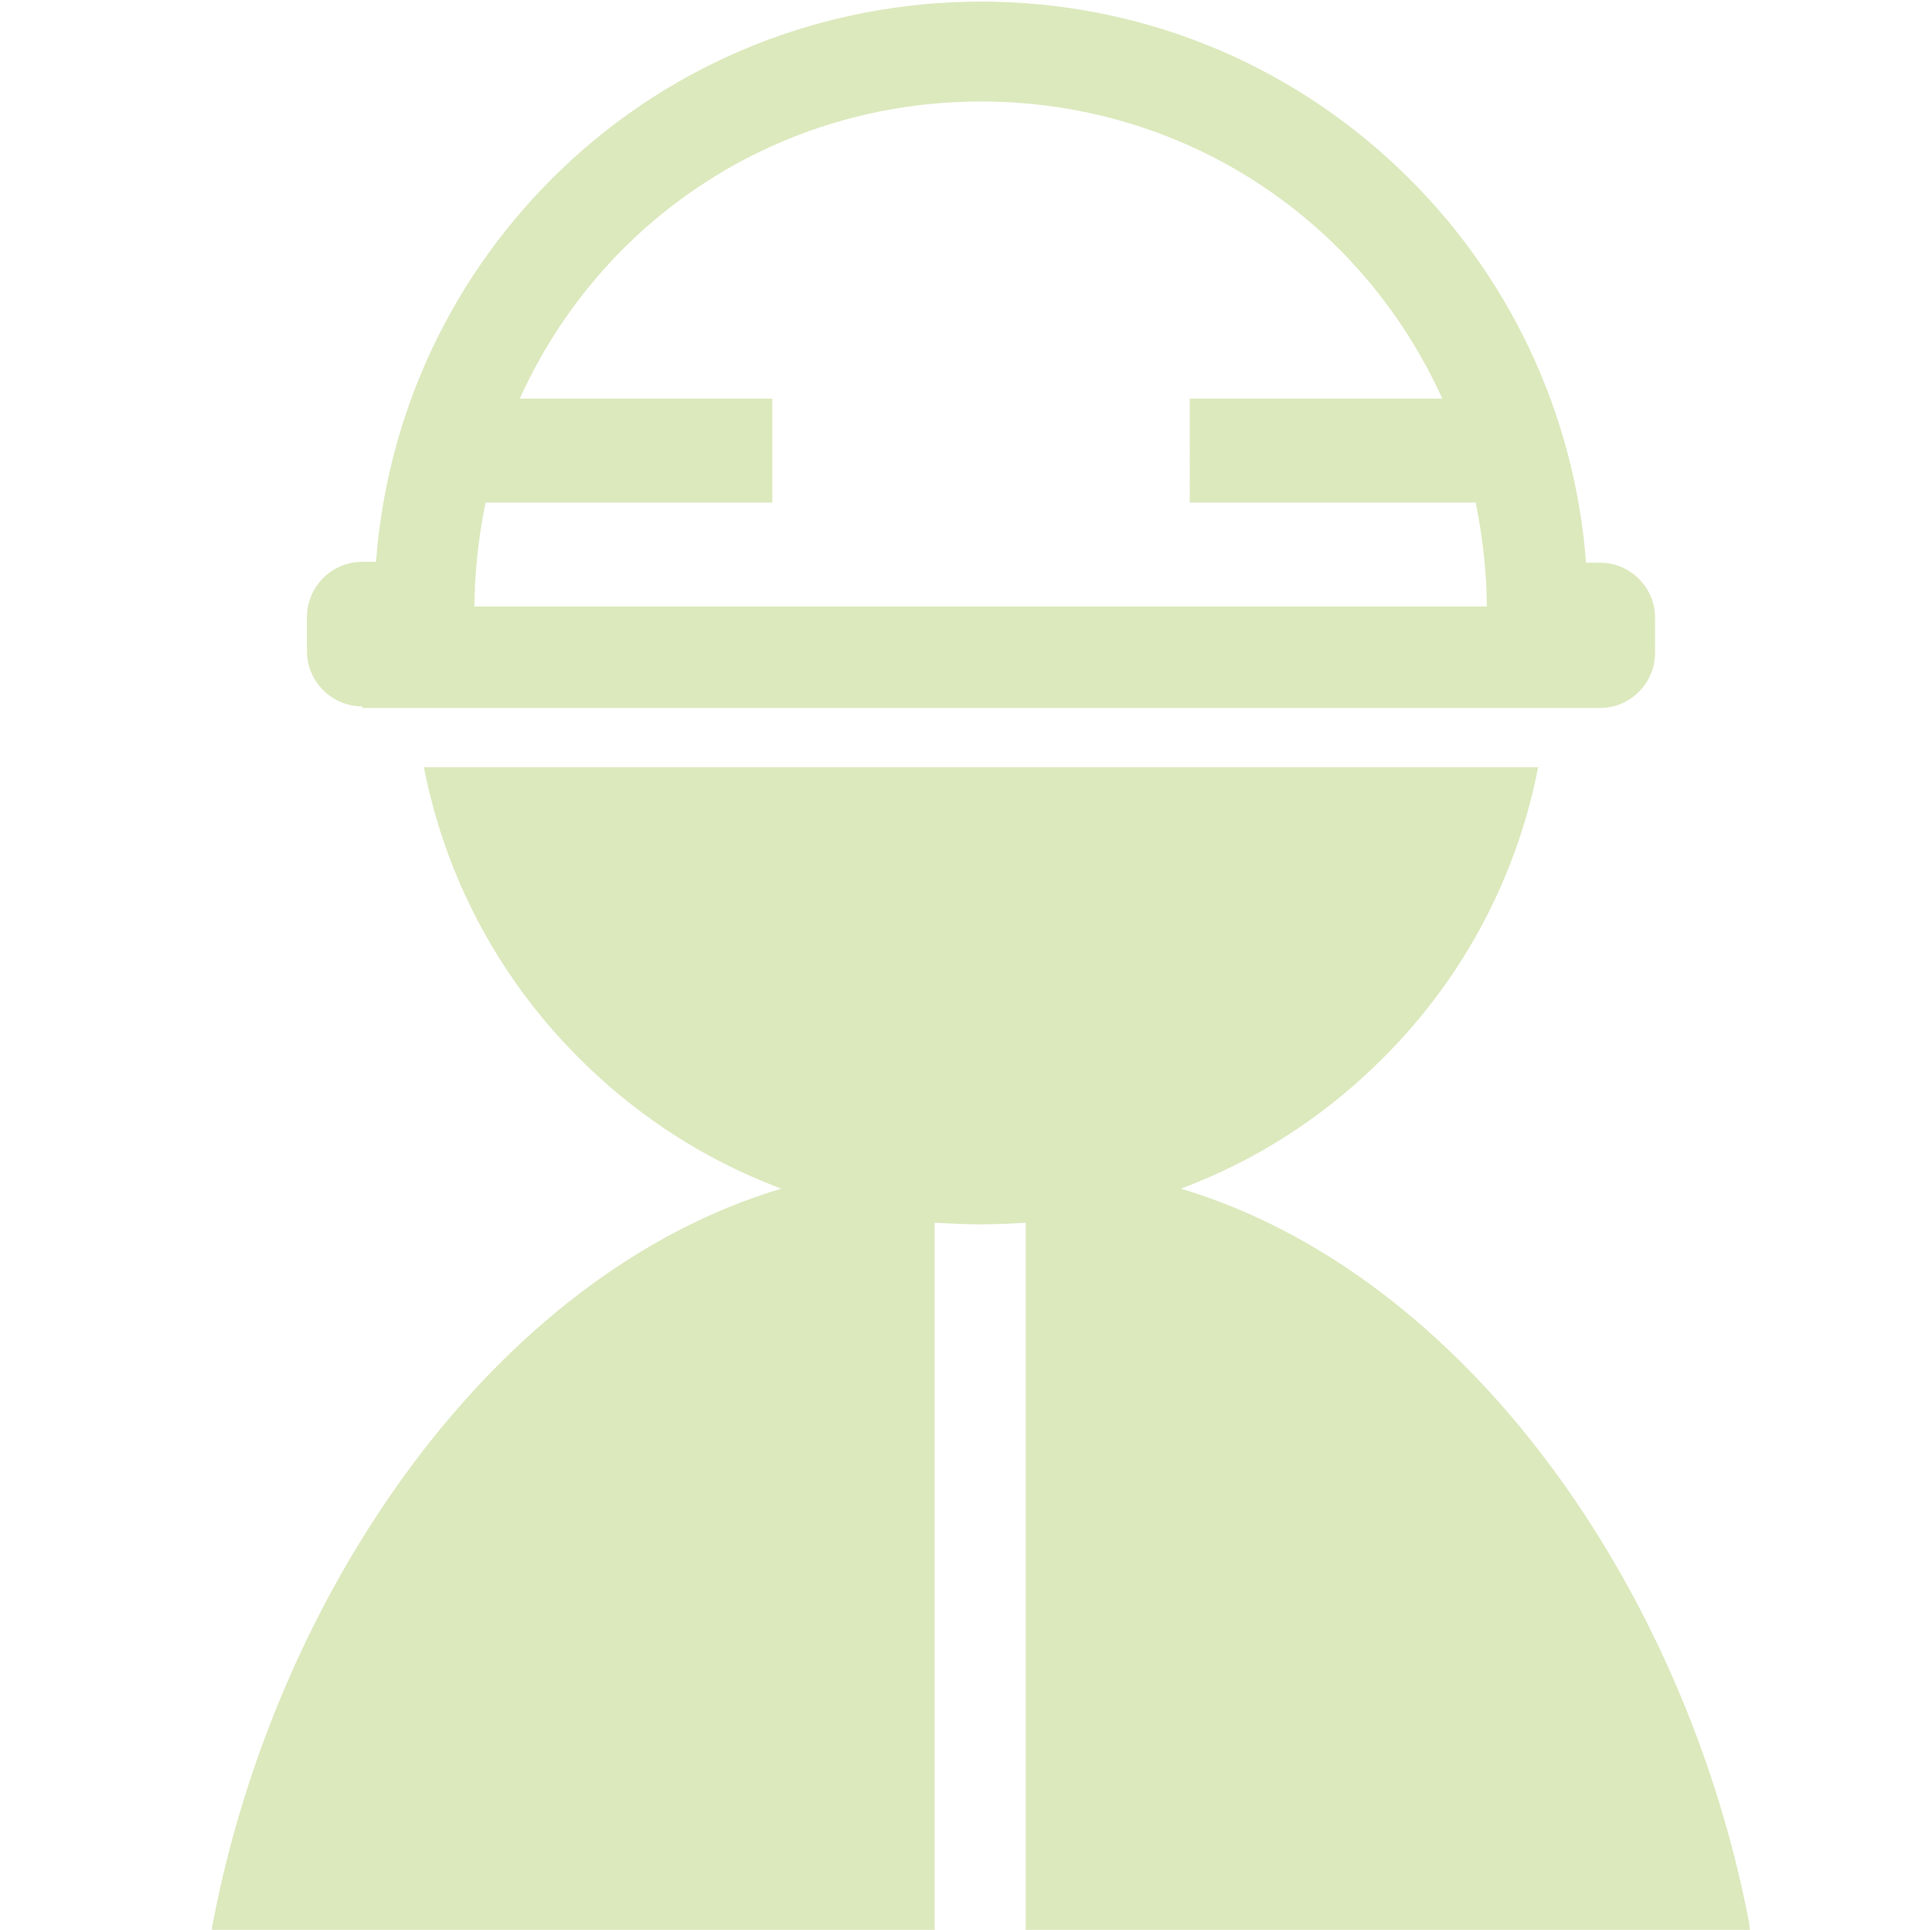 <?xml version="1.0" encoding="utf-8"?>
<!-- Generator: Adobe Illustrator 26.2.1, SVG Export Plug-In . SVG Version: 6.00 Build 0)  -->
<svg version="1.1" id="_レイヤー_2" xmlns="http://www.w3.org/2000/svg" xmlns:xlink="http://www.w3.org/1999/xlink" x="0px"
	 y="0px" width="237.9px" height="237.7px" viewBox="0 0 237.9 237.7" style="enable-background:new 0 0 237.9 237.7;"
	 xml:space="preserve">
<style type="text/css">
	.st0{opacity:0.6;}
	.st1{fill:#C4DA91;}
</style>
<g class="st0">
	<g>
		<path class="st1" d="M44.6,87c-3.7,0-6.8-3-6.8-6.8V76c0-3.7,3-6.8,6.8-6.8h1.7c1.4-18.4,9.4-35.5,22.9-48.4
			C83.1,7.5,101.5,0.2,120.8,0.2c19.3,0,37.6,7.3,51.6,20.7c13.4,12.8,21.5,30,22.9,48.4h1.7c3.7,0,6.8,3,6.8,6.8v4.3
			c0,3.7-3,6.8-6.8,6.8H44.6z M183.1,74.7l-0.1-2.9c-0.2-3.3-0.6-6.6-1.3-9.9h-35.2V49.1h31.1c-10.1-22.3-32-36.6-56.8-36.6
			C96,12.5,74.1,26.8,64,49.1h31.1v12.8H59.8c-0.7,3.3-1.1,6.6-1.3,9.9l-0.1,2.9H183.1z"/>
	</g>
	<path class="st1" d="M215.5,237.9c0-0.3-0.1-0.6-0.1-1c-7.9-41.3-34.9-80-70-90.5c8.9-3.3,17.1-8.5,24-15.2
		c10.4-10,17.3-22.8,20-36.7h-13H65.2h-13c2.7,13.9,9.6,26.7,20,36.7c7,6.8,15.2,11.9,24,15.2c-35.1,10.5-62.1,49.2-70,90.5
		c-0.1,0.3-0.1,0.6-0.1,1h89v-87.3c1.9,0.1,3.7,0.2,5.6,0.2c1.9,0,3.8-0.1,5.6-0.2v87.3H215.5z"/>
</g>
</svg>
